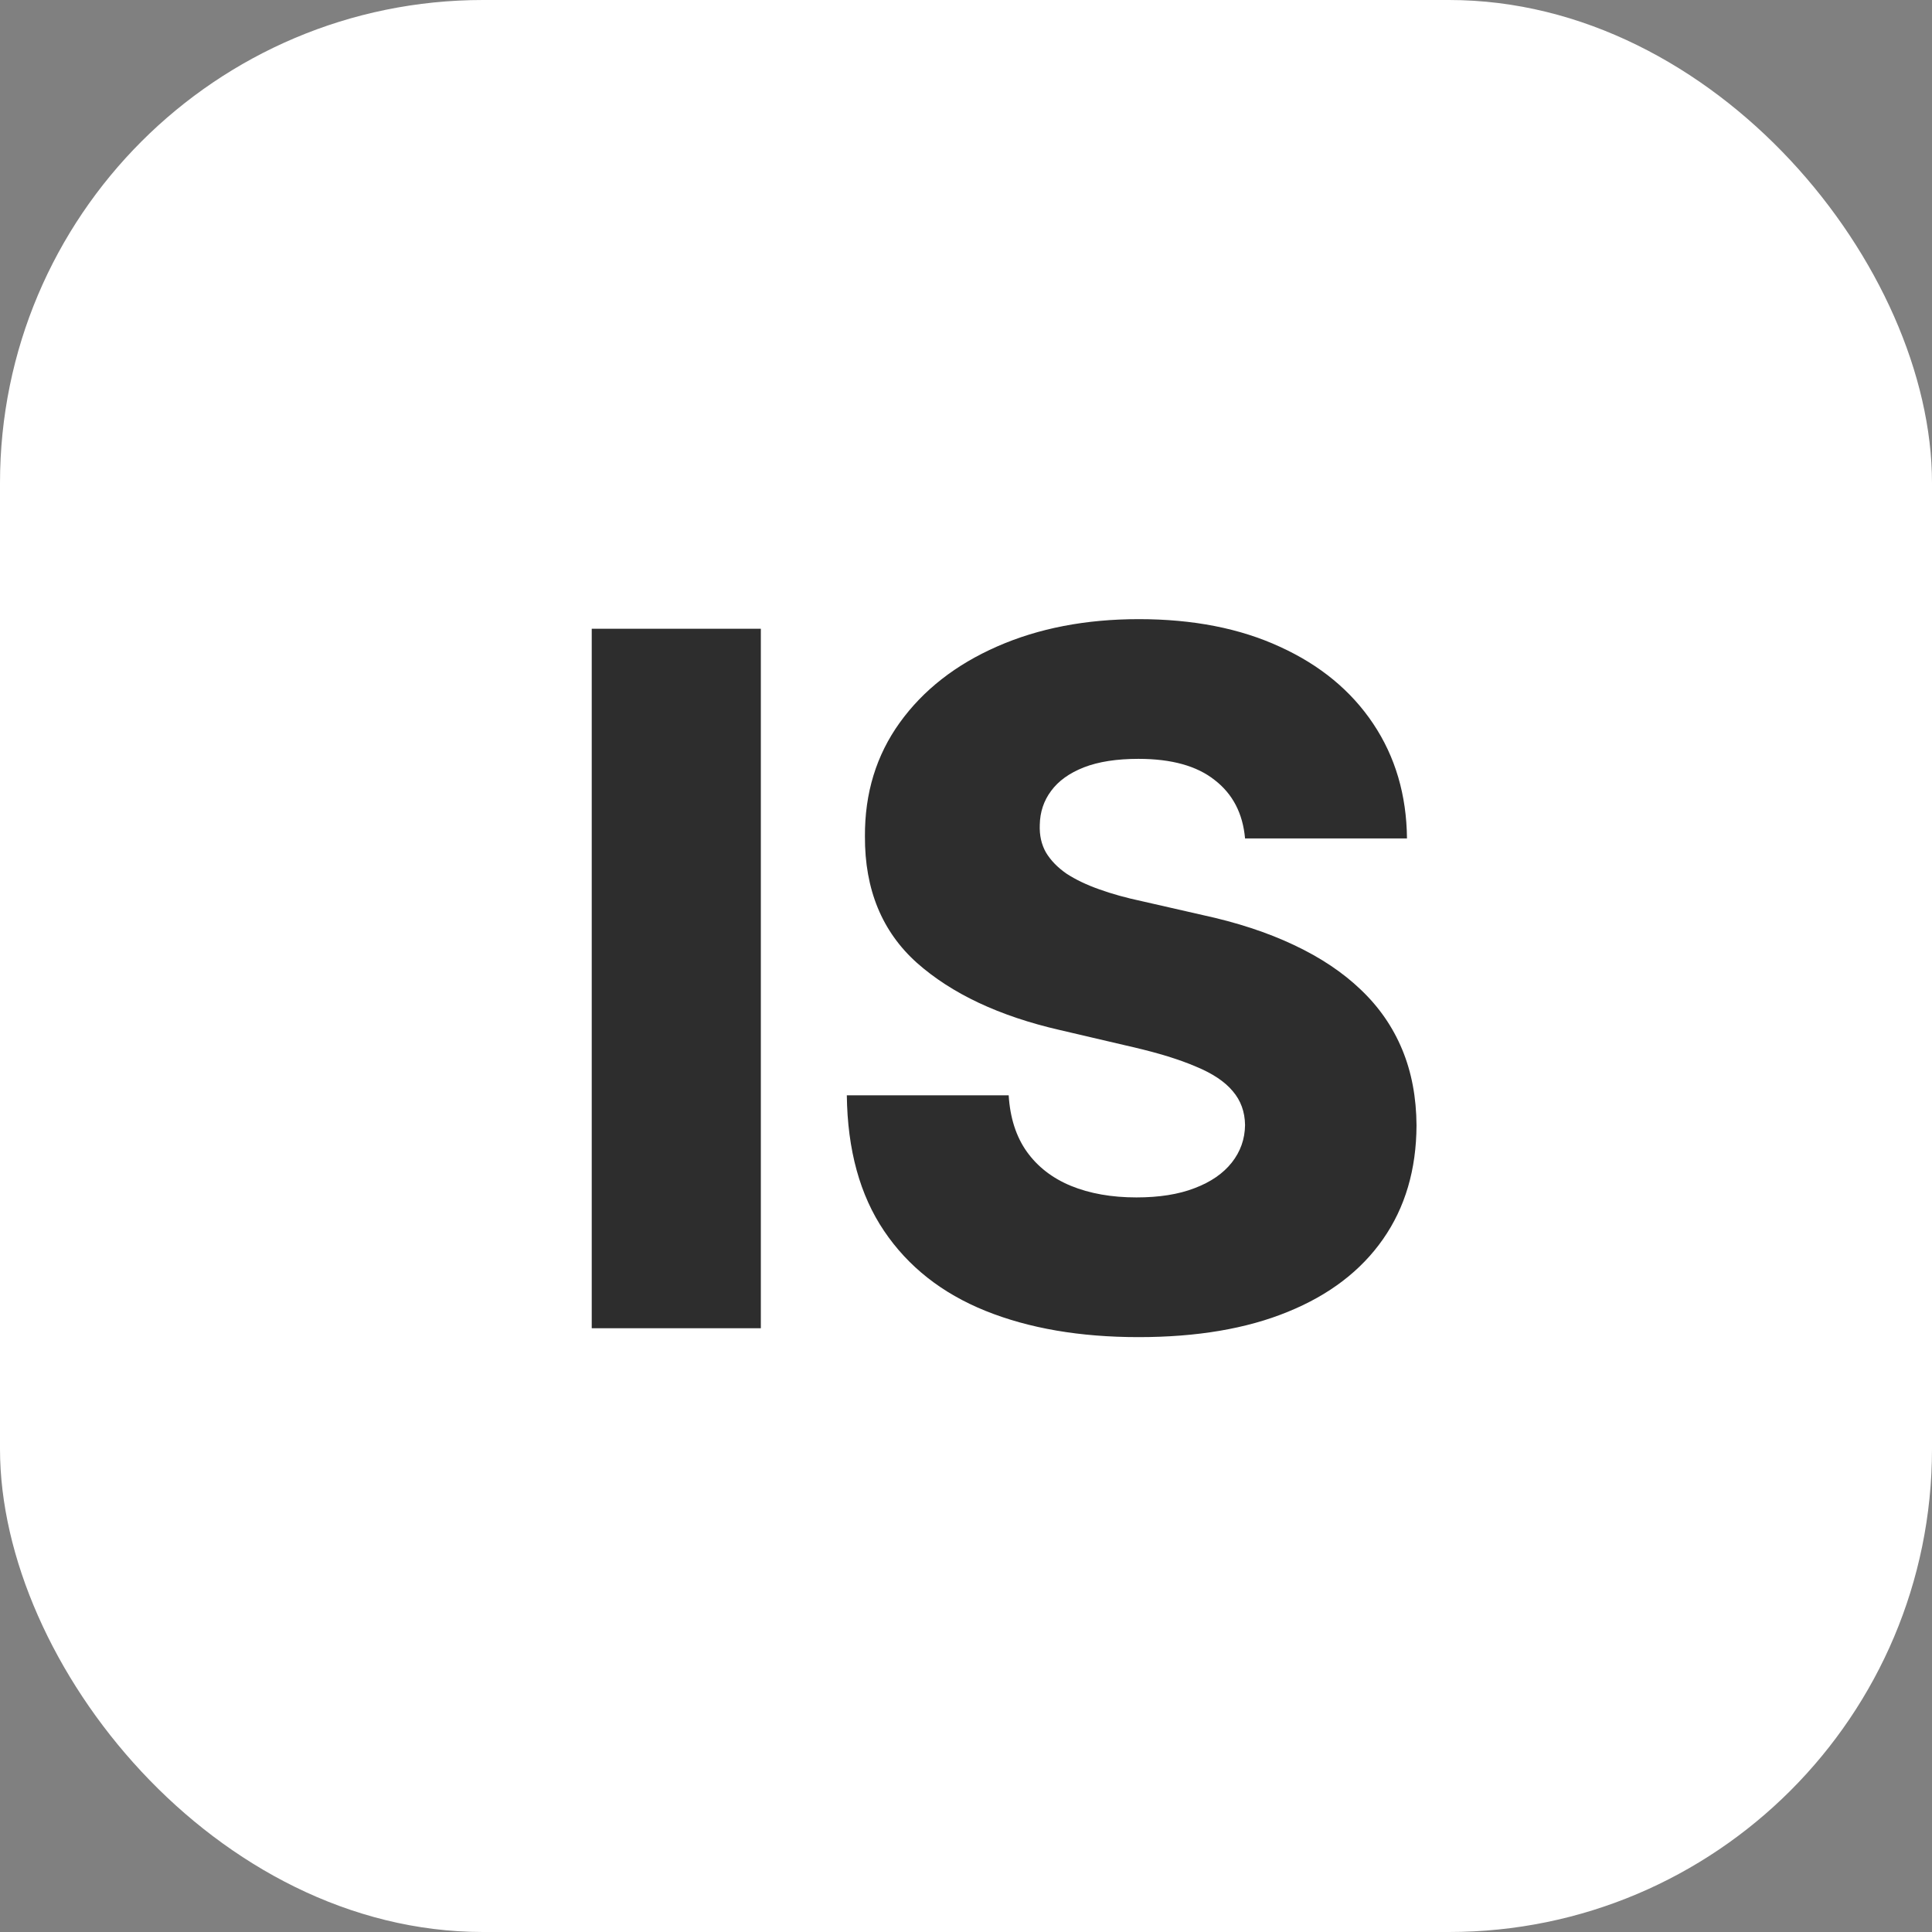 <?xml version="1.0" encoding="UTF-8"?> <svg xmlns="http://www.w3.org/2000/svg" width="32" height="32" viewBox="0 0 32 32" fill="none"><rect x="0" y="0" width="32" height="32" fill="#808080" stroke="none"/><rect width="32" height="32" rx="8" fill="white"></rect><path d="M12.602 10.414V22H9.801V10.414H12.602ZM20.622 13.887C20.585 13.472 20.417 13.15 20.119 12.92C19.825 12.686 19.404 12.569 18.857 12.569C18.495 12.569 18.194 12.616 17.952 12.71C17.711 12.805 17.53 12.935 17.409 13.101C17.288 13.263 17.226 13.45 17.222 13.661C17.215 13.834 17.249 13.987 17.324 14.119C17.403 14.251 17.517 14.368 17.664 14.47C17.814 14.568 17.995 14.655 18.207 14.73C18.418 14.806 18.656 14.872 18.92 14.928L19.915 15.155C20.489 15.279 20.994 15.445 21.431 15.652C21.873 15.86 22.242 16.107 22.54 16.393C22.842 16.68 23.07 17.01 23.225 17.384C23.38 17.757 23.459 18.176 23.462 18.64C23.459 19.371 23.274 19.999 22.908 20.523C22.542 21.048 22.016 21.449 21.33 21.728C20.647 22.008 19.823 22.147 18.857 22.147C17.888 22.147 17.043 22.002 16.323 21.712C15.602 21.421 15.042 20.98 14.643 20.388C14.243 19.796 14.037 19.047 14.026 18.142H16.707C16.73 18.515 16.83 18.826 17.007 19.075C17.185 19.324 17.428 19.513 17.737 19.641C18.05 19.769 18.412 19.833 18.823 19.833C19.201 19.833 19.521 19.782 19.785 19.68C20.053 19.579 20.259 19.437 20.402 19.256C20.545 19.075 20.619 18.868 20.622 18.634C20.619 18.415 20.551 18.228 20.419 18.074C20.287 17.915 20.083 17.779 19.808 17.666C19.536 17.549 19.189 17.442 18.767 17.344L17.556 17.061C16.553 16.831 15.763 16.459 15.186 15.947C14.609 15.43 14.322 14.732 14.326 13.853C14.322 13.137 14.514 12.509 14.903 11.969C15.291 11.43 15.829 11.009 16.515 10.708C17.202 10.406 17.984 10.255 18.863 10.255C19.761 10.255 20.54 10.408 21.2 10.713C21.863 11.015 22.378 11.439 22.744 11.986C23.11 12.533 23.297 13.167 23.304 13.887H20.622Z" fill="#2D2D2D"></path></svg> 